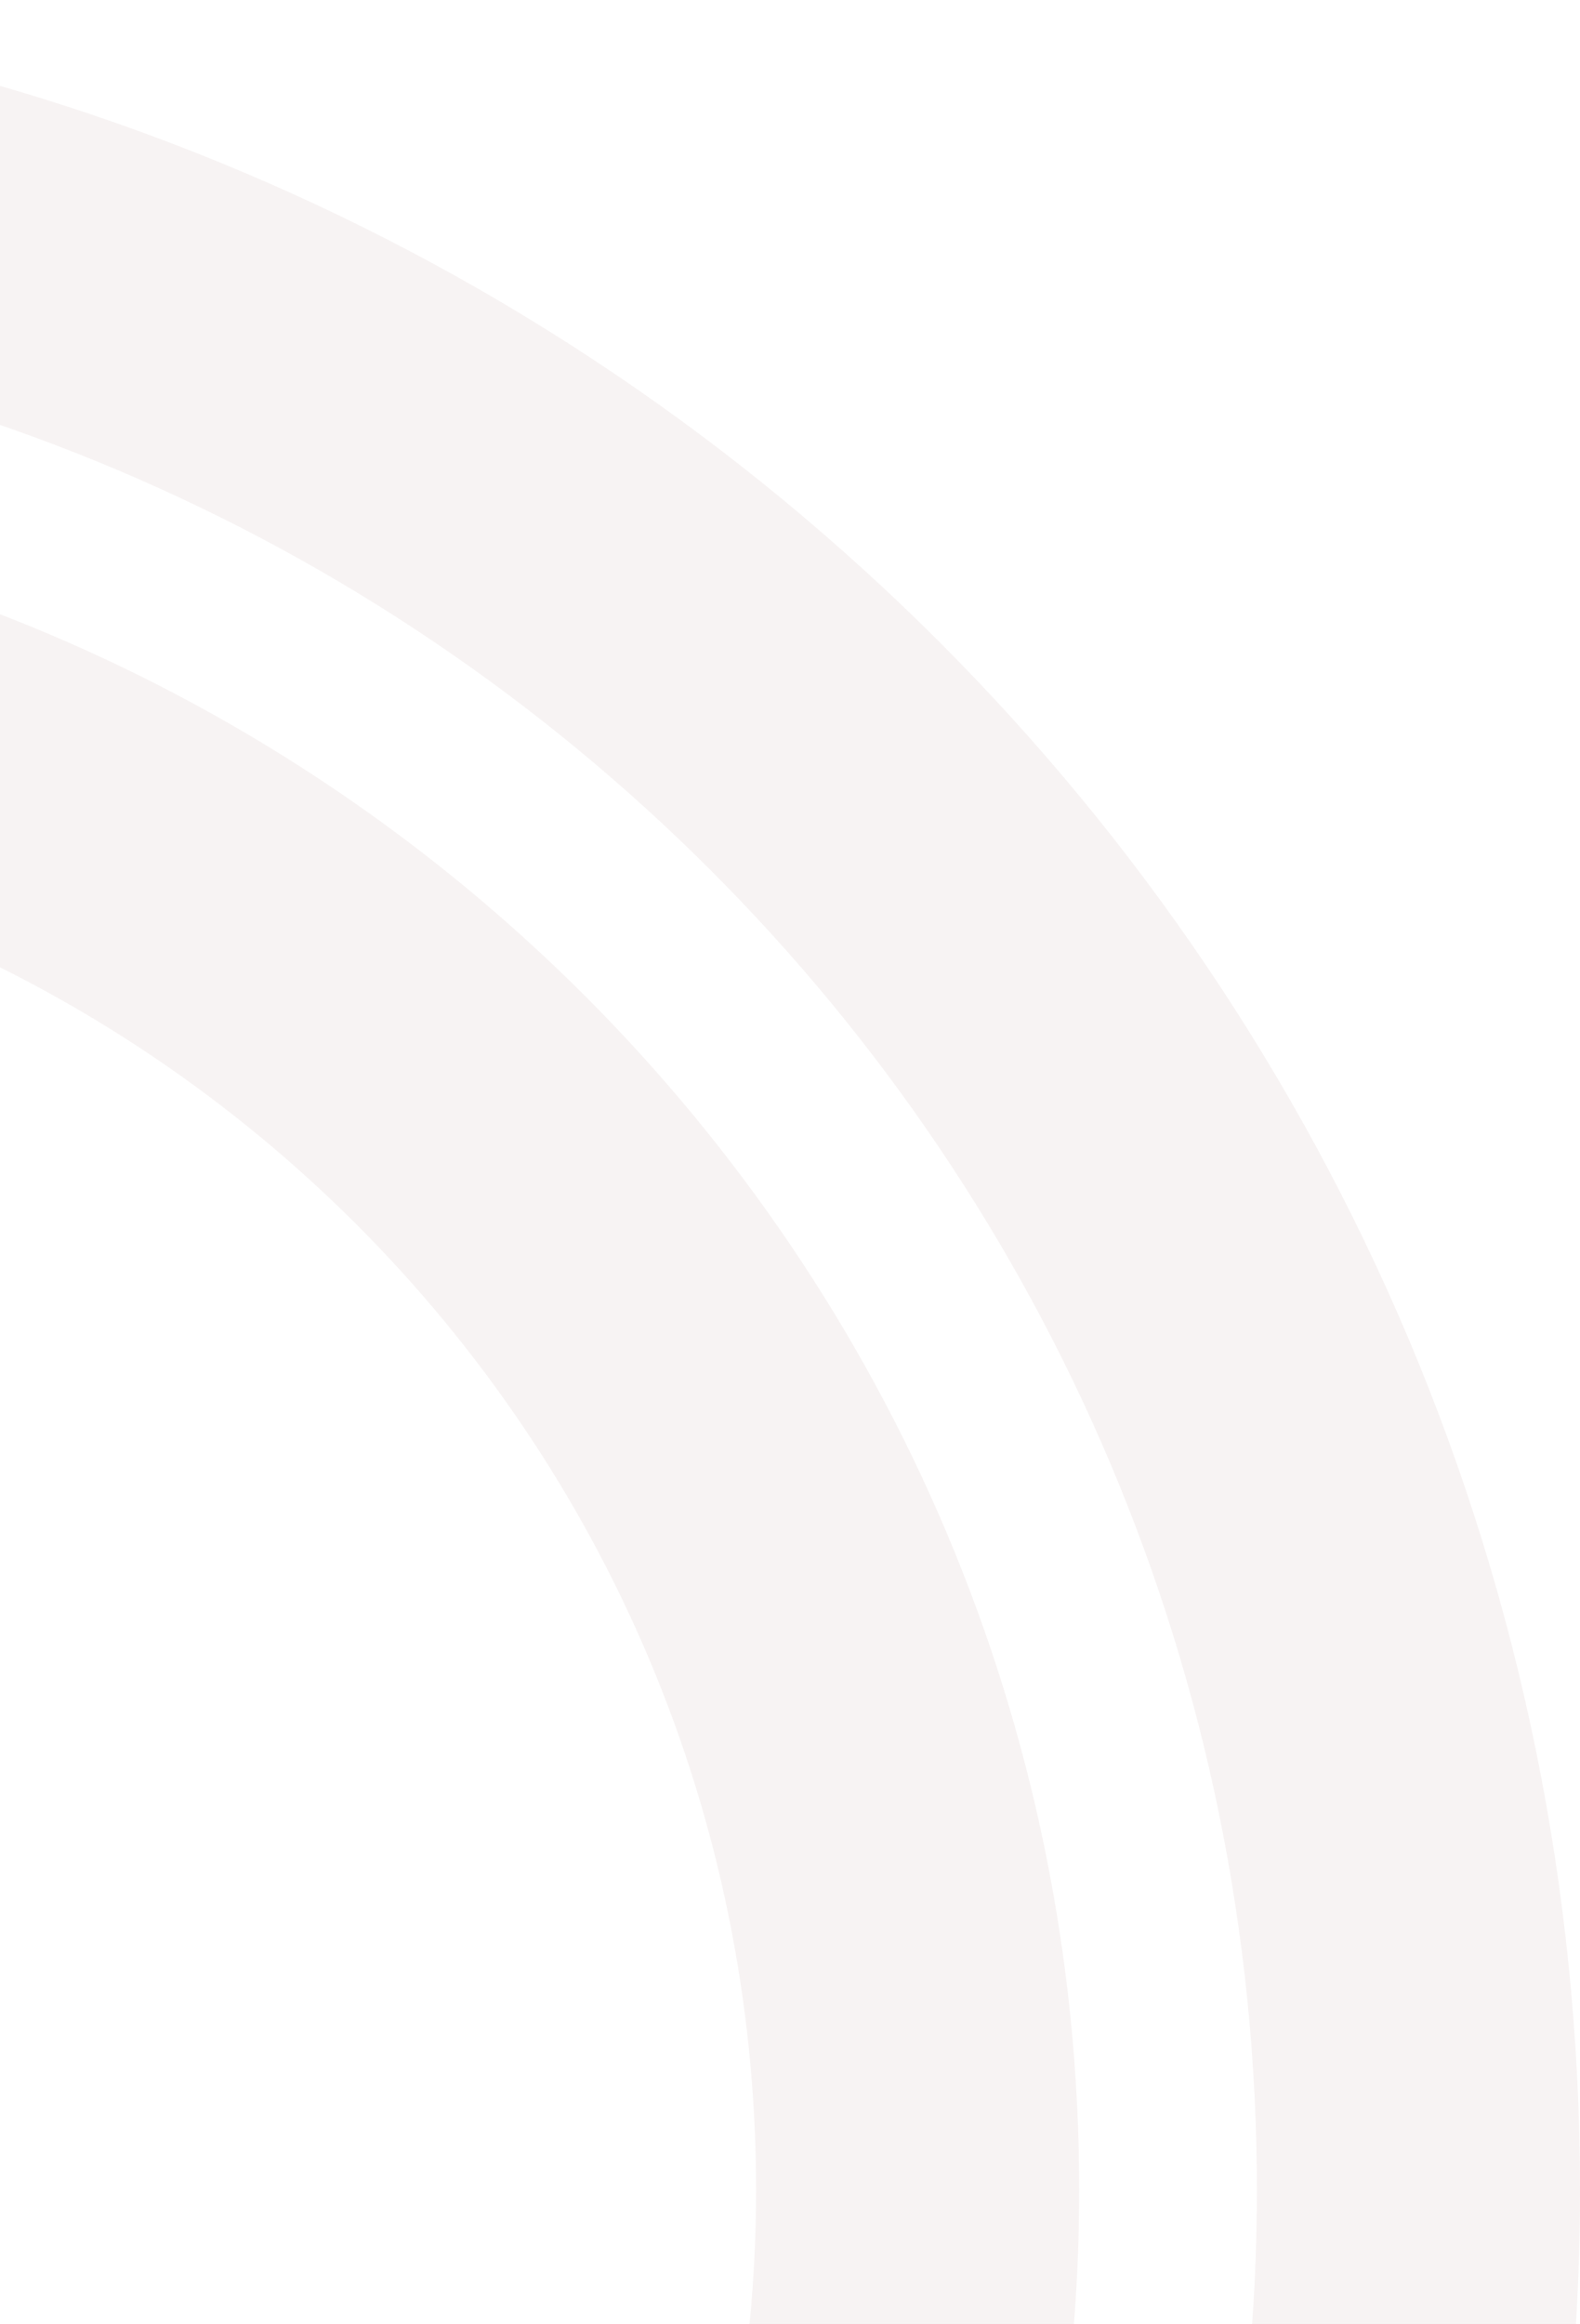 <svg width="489" height="719" viewBox="0 0 489 719" fill="none" xmlns="http://www.w3.org/2000/svg">
<path d="M-188.5 0C185.673 0 489 303.327 489 677.5C489 691.436 488.576 705.273 487.746 719H387.53C388.504 705.293 389 691.455 389 677.5C389 358.556 130.444 100 -188.5 100C-507.444 100 -766 358.556 -766 677.5C-766 691.455 -765.504 705.293 -764.53 719H-864.746C-865.576 705.273 -866 691.436 -866 677.5C-866 303.327 -562.673 0 -188.5 0Z" fill="#590310" fill-opacity="0.05"/>
<path d="M-188.5 155C100.069 155 334 388.931 334 677.5C334 691.468 333.45 705.308 332.374 719H231.985C233.316 705.347 234 691.503 234 677.5C234 444.16 44.84 255 -188.5 255C-421.84 255 -611 444.16 -611 677.5C-611 691.503 -610.316 705.347 -608.985 719H-709.374C-710.45 705.308 -711 691.468 -711 677.5C-711 388.931 -477.069 155 -188.5 155Z" fill="#590310" fill-opacity="0.05"/>
</svg>
